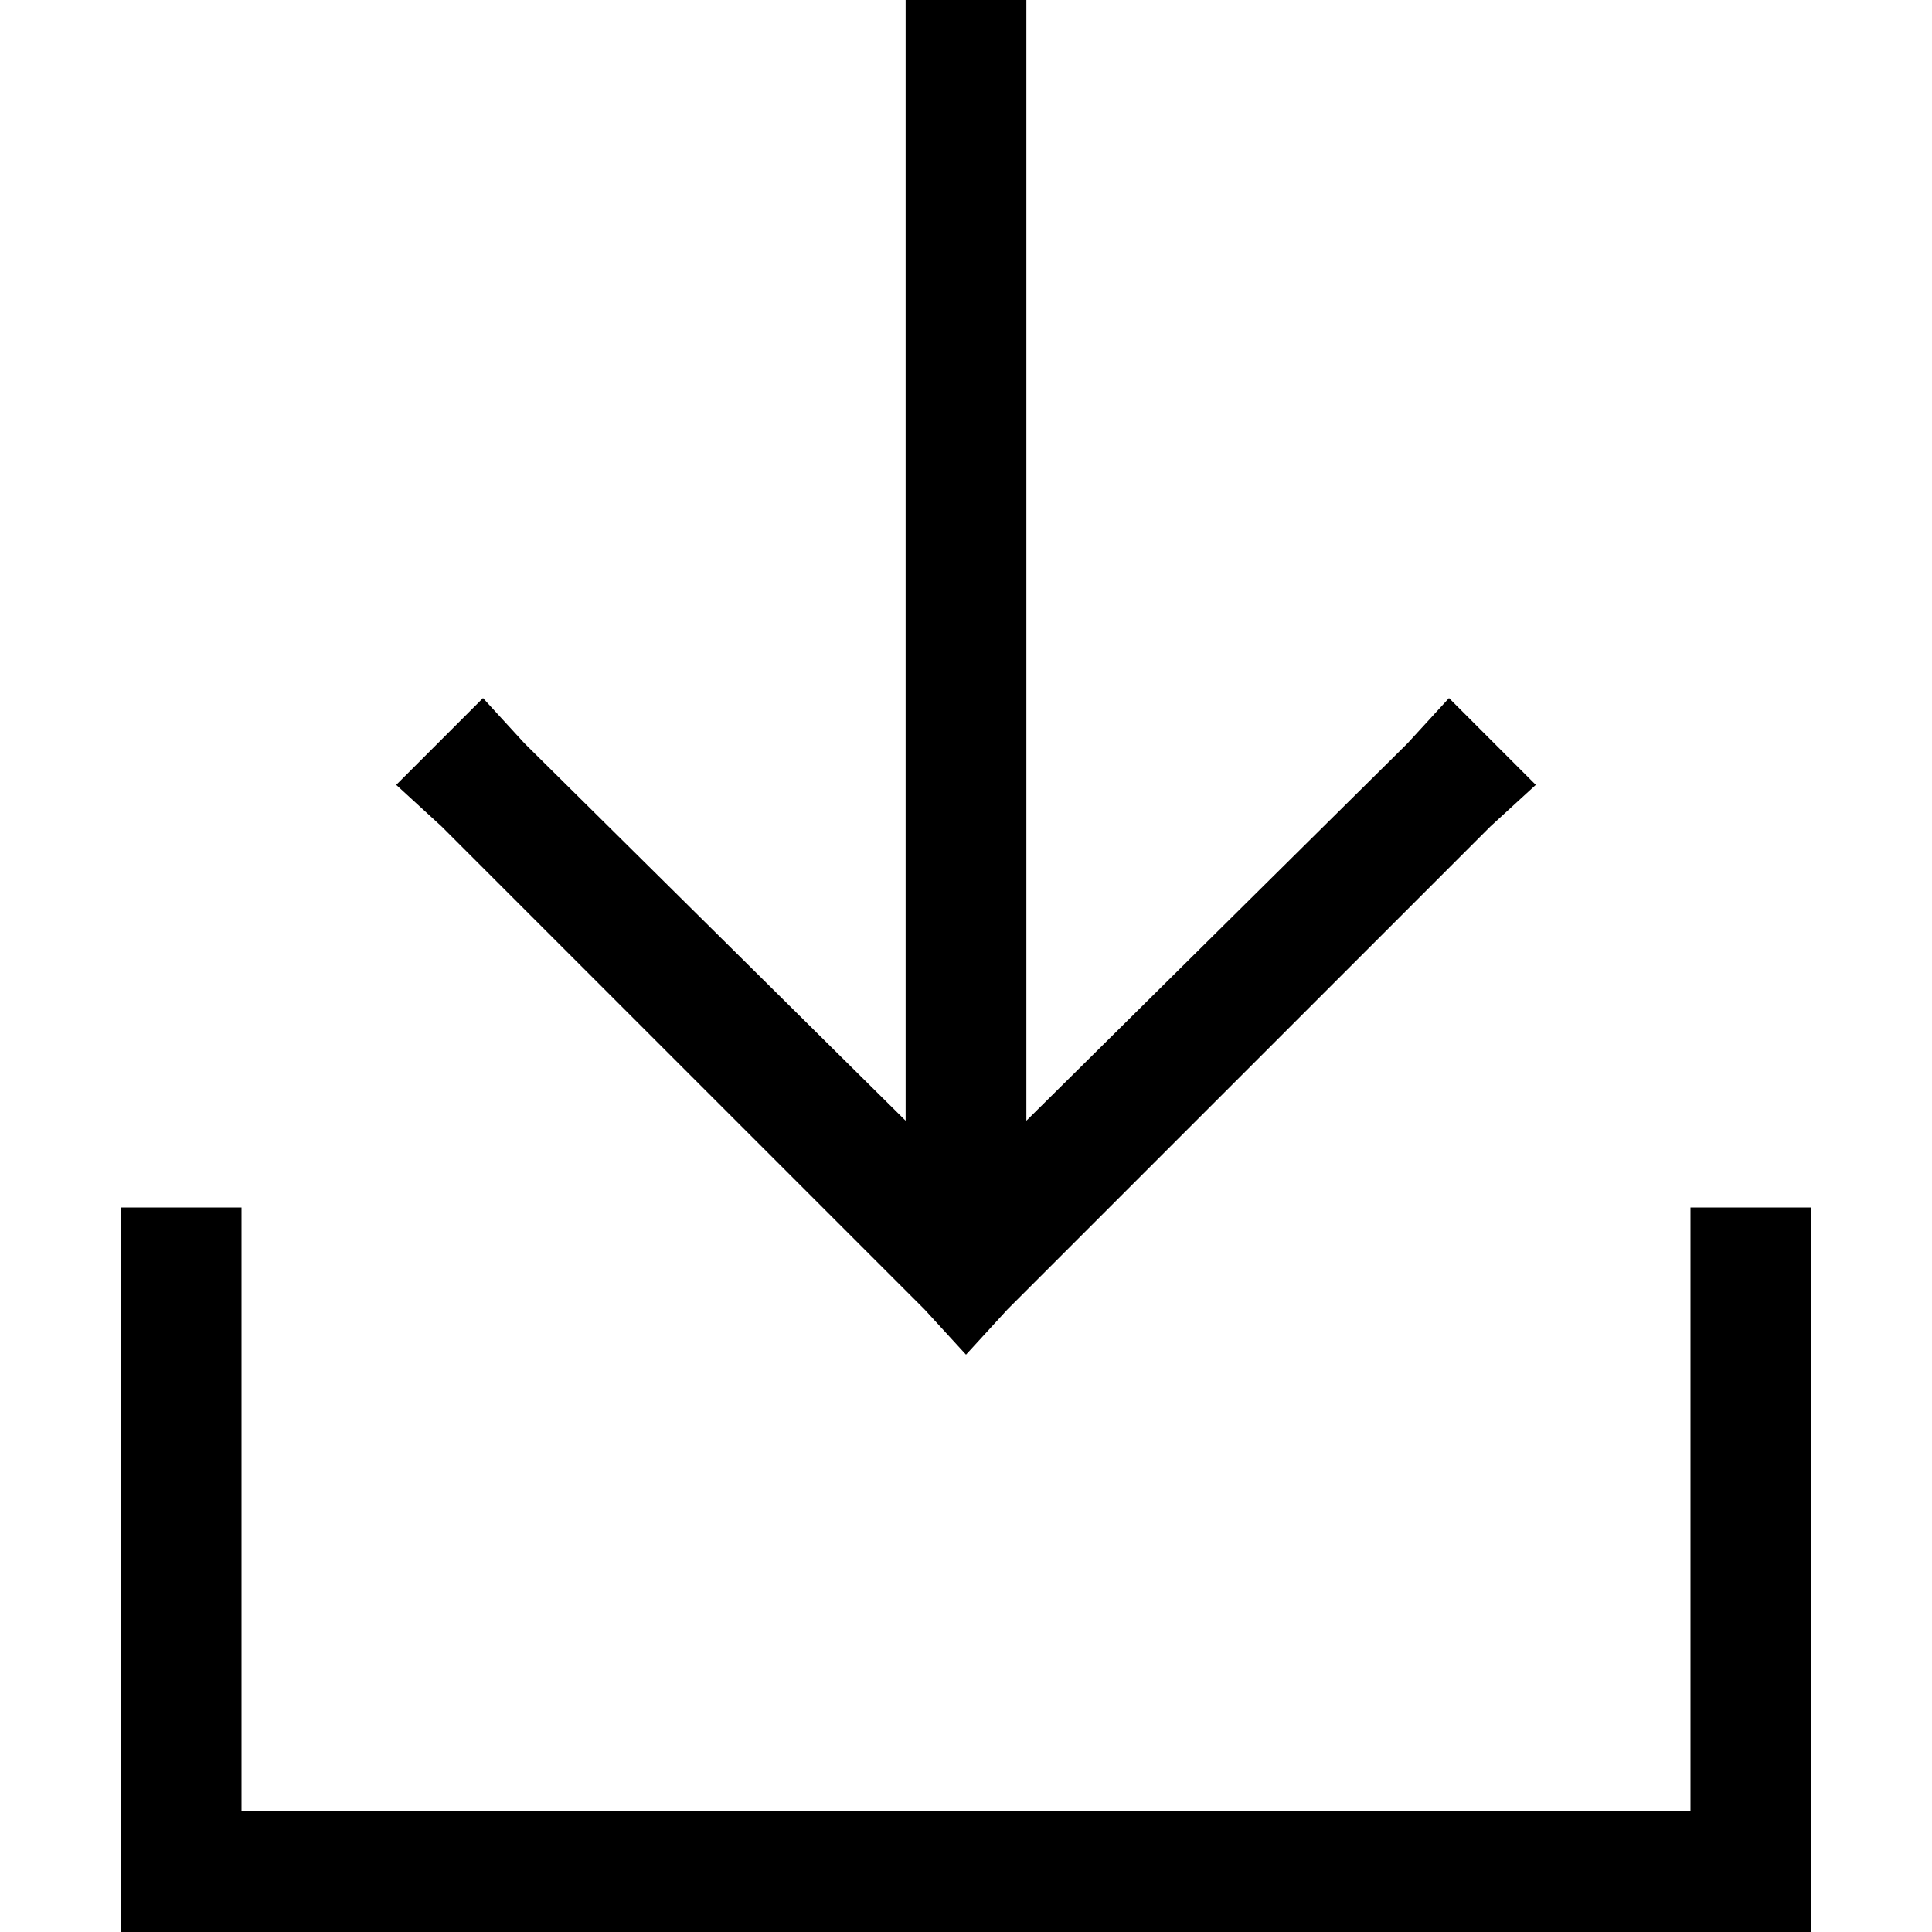 <svg xmlns="http://www.w3.org/2000/svg" viewBox="0 0 512 512">
  <path d="M 267 347 L 256 359 L 267 347 L 256 359 L 245 347 L 245 347 L 117 219 L 117 219 L 105 208 L 105 208 L 128 185 L 128 185 L 139 197 L 139 197 L 240 297 L 240 297 L 240 16 L 240 16 L 240 0 L 240 0 L 272 0 L 272 0 L 272 16 L 272 16 L 272 297 L 272 297 L 373 197 L 373 197 L 384 185 L 384 185 L 407 208 L 407 208 L 395 219 L 395 219 L 267 347 L 267 347 Z M 64 336 L 64 480 L 64 336 L 64 480 L 448 480 L 448 480 L 448 336 L 448 336 L 448 320 L 448 320 L 480 320 L 480 320 L 480 336 L 480 336 L 480 496 L 480 496 L 480 512 L 480 512 L 464 512 L 32 512 L 32 496 L 32 496 L 32 336 L 32 336 L 32 320 L 32 320 L 64 320 L 64 320 L 64 336 L 64 336 Z" />
</svg>